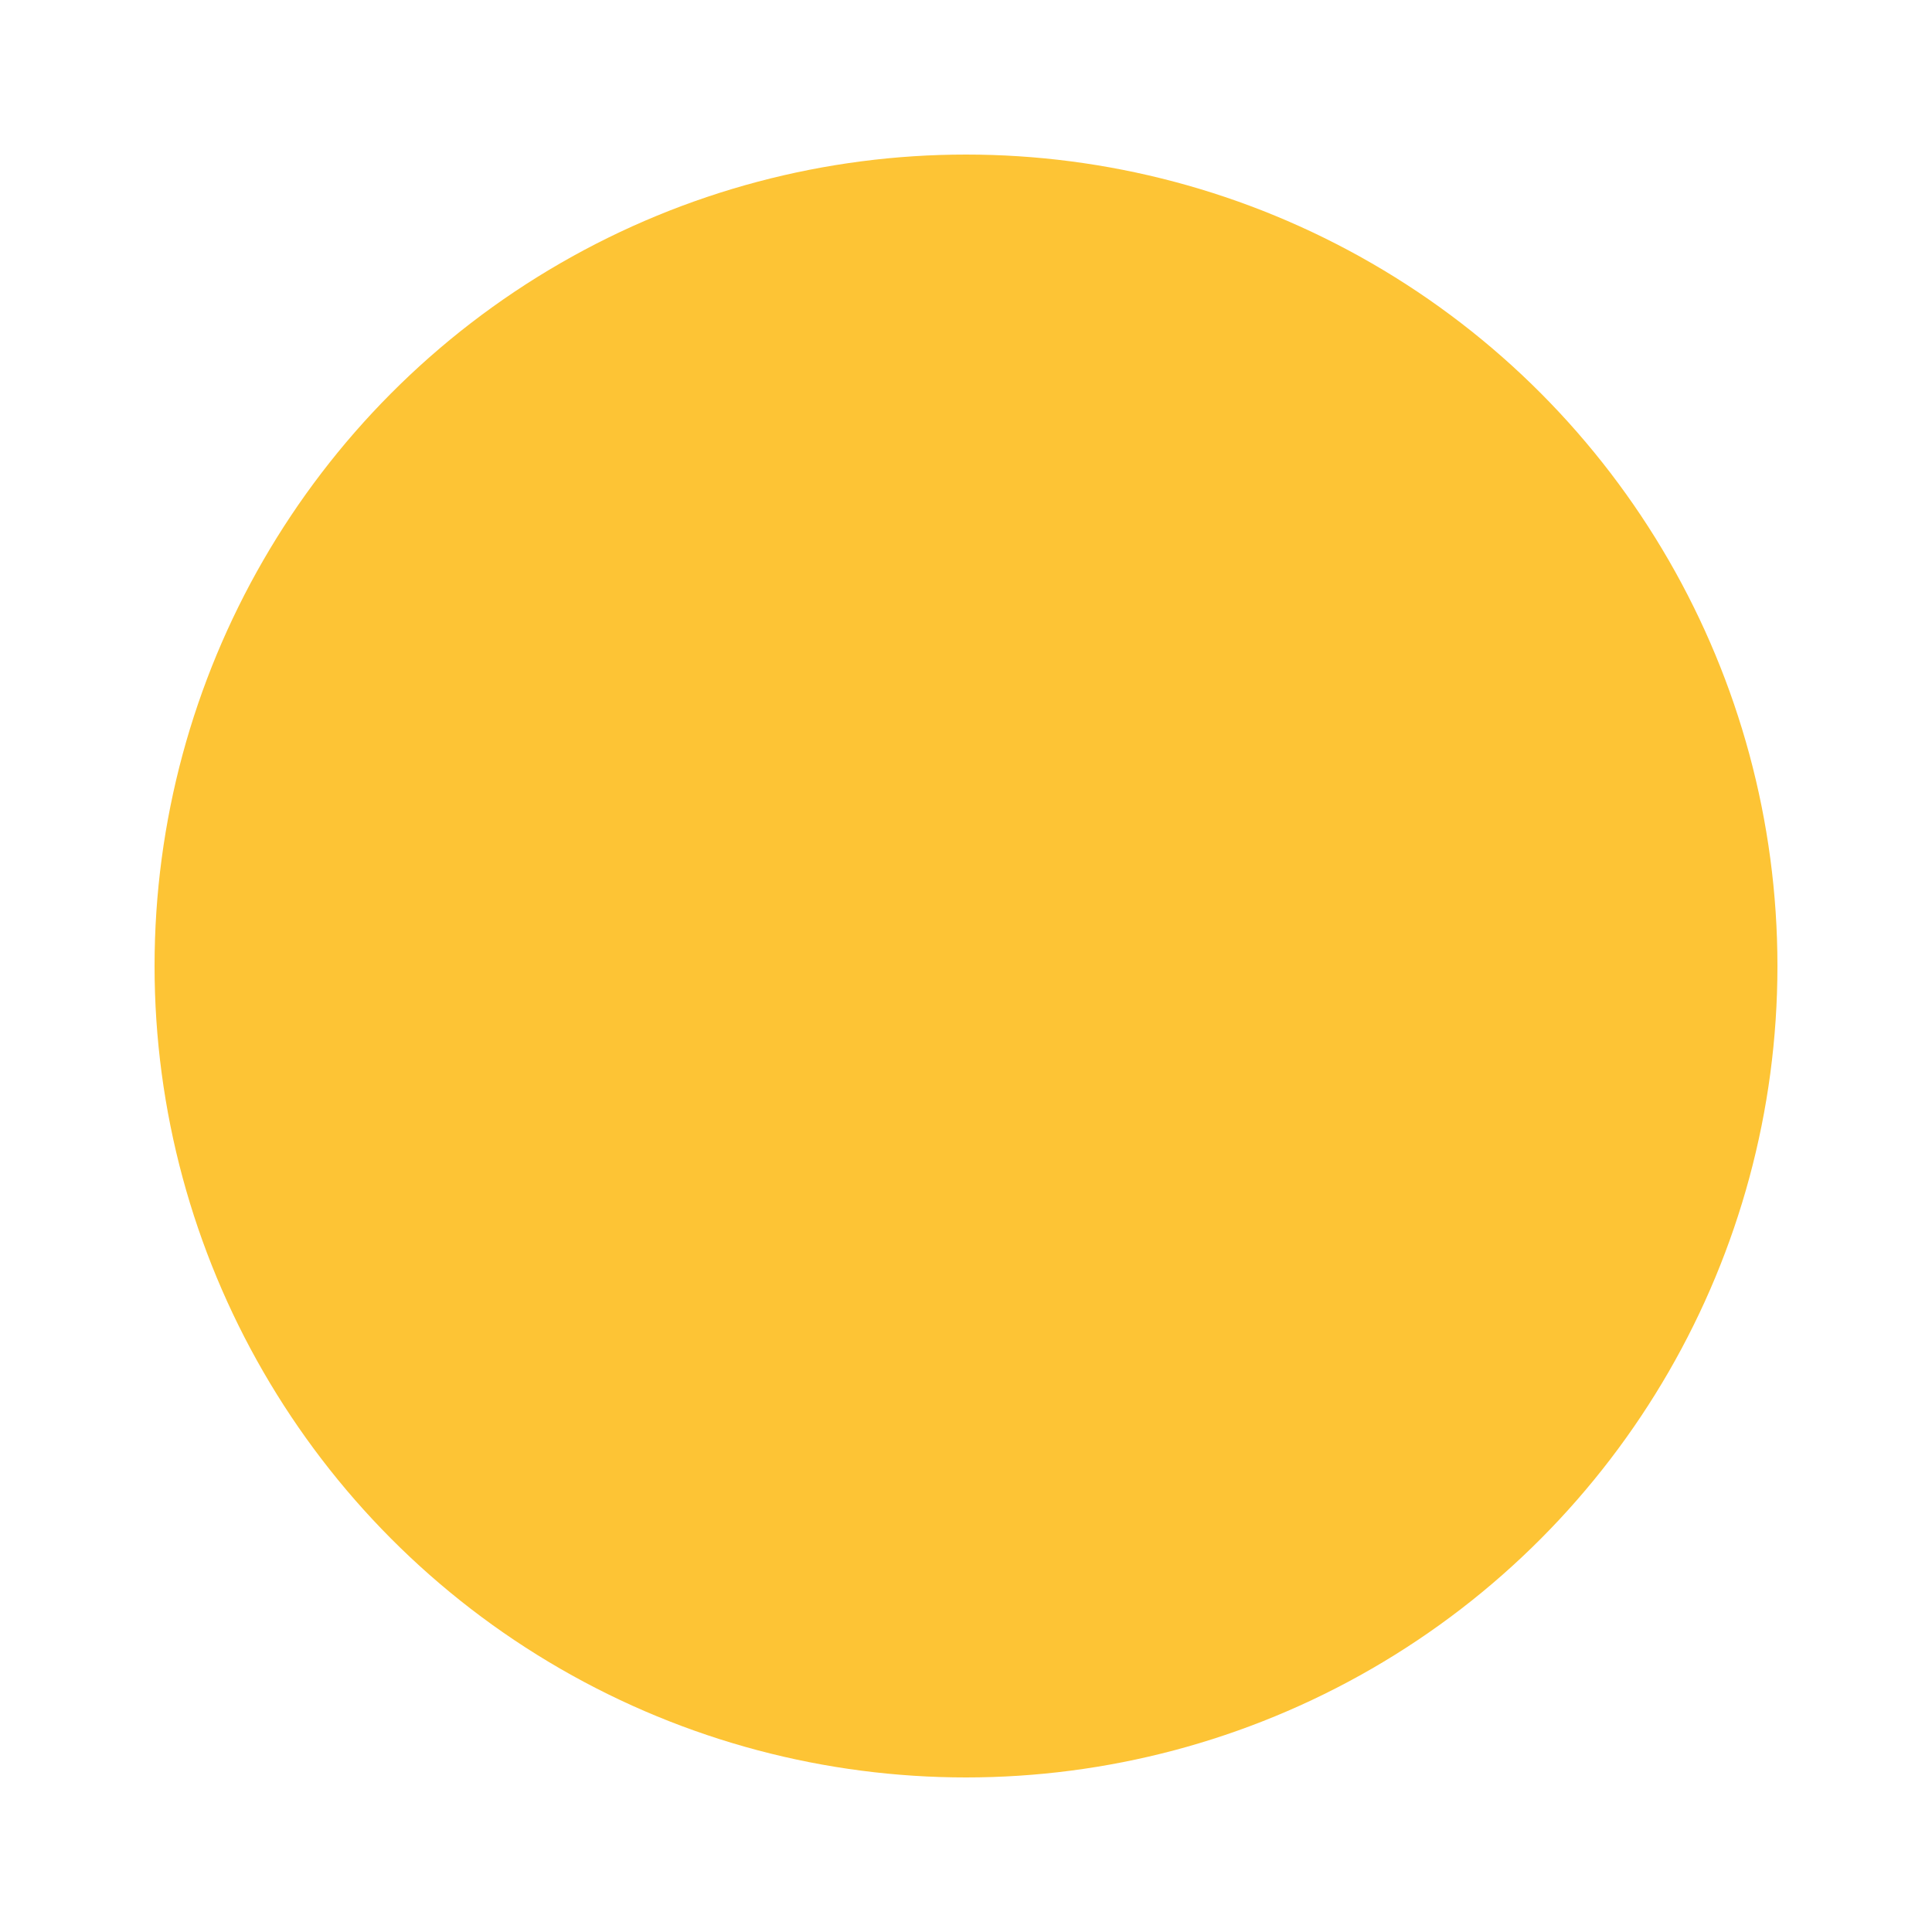 <?xml version="1.0" encoding="utf-8"?>
<svg xmlns="http://www.w3.org/2000/svg" fill="none" height="100%" overflow="visible" preserveAspectRatio="none" style="display: block;" viewBox="0 0 50 50" width="100%">
<g filter="url(#filter0_d_0_468)" id="Ellipse 5">
<circle cx="25" cy="21" fill="#FDC435" r="21"/>
</g>
<defs>
<filter color-interpolation-filters="sRGB" filterUnits="userSpaceOnUse" height="50" id="filter0_d_0_468" width="50" x="0" y="0">
<feFlood flood-opacity="0" result="BackgroundImageFix"/>
<feColorMatrix in="SourceAlpha" result="hardAlpha" type="matrix" values="0 0 0 0 0 0 0 0 0 0 0 0 0 0 0 0 0 0 127 0"/>
<feOffset dy="4"/>
<feGaussianBlur stdDeviation="2"/>
<feComposite in2="hardAlpha" operator="out"/>
<feColorMatrix type="matrix" values="0 0 0 0 0 0 0 0 0 0 0 0 0 0 0 0 0 0 0.25 0"/>
<feBlend in2="BackgroundImageFix" mode="normal" result="effect1_dropShadow_0_468"/>
<feBlend in="SourceGraphic" in2="effect1_dropShadow_0_468" mode="normal" result="shape"/>
</filter>
</defs>
</svg>